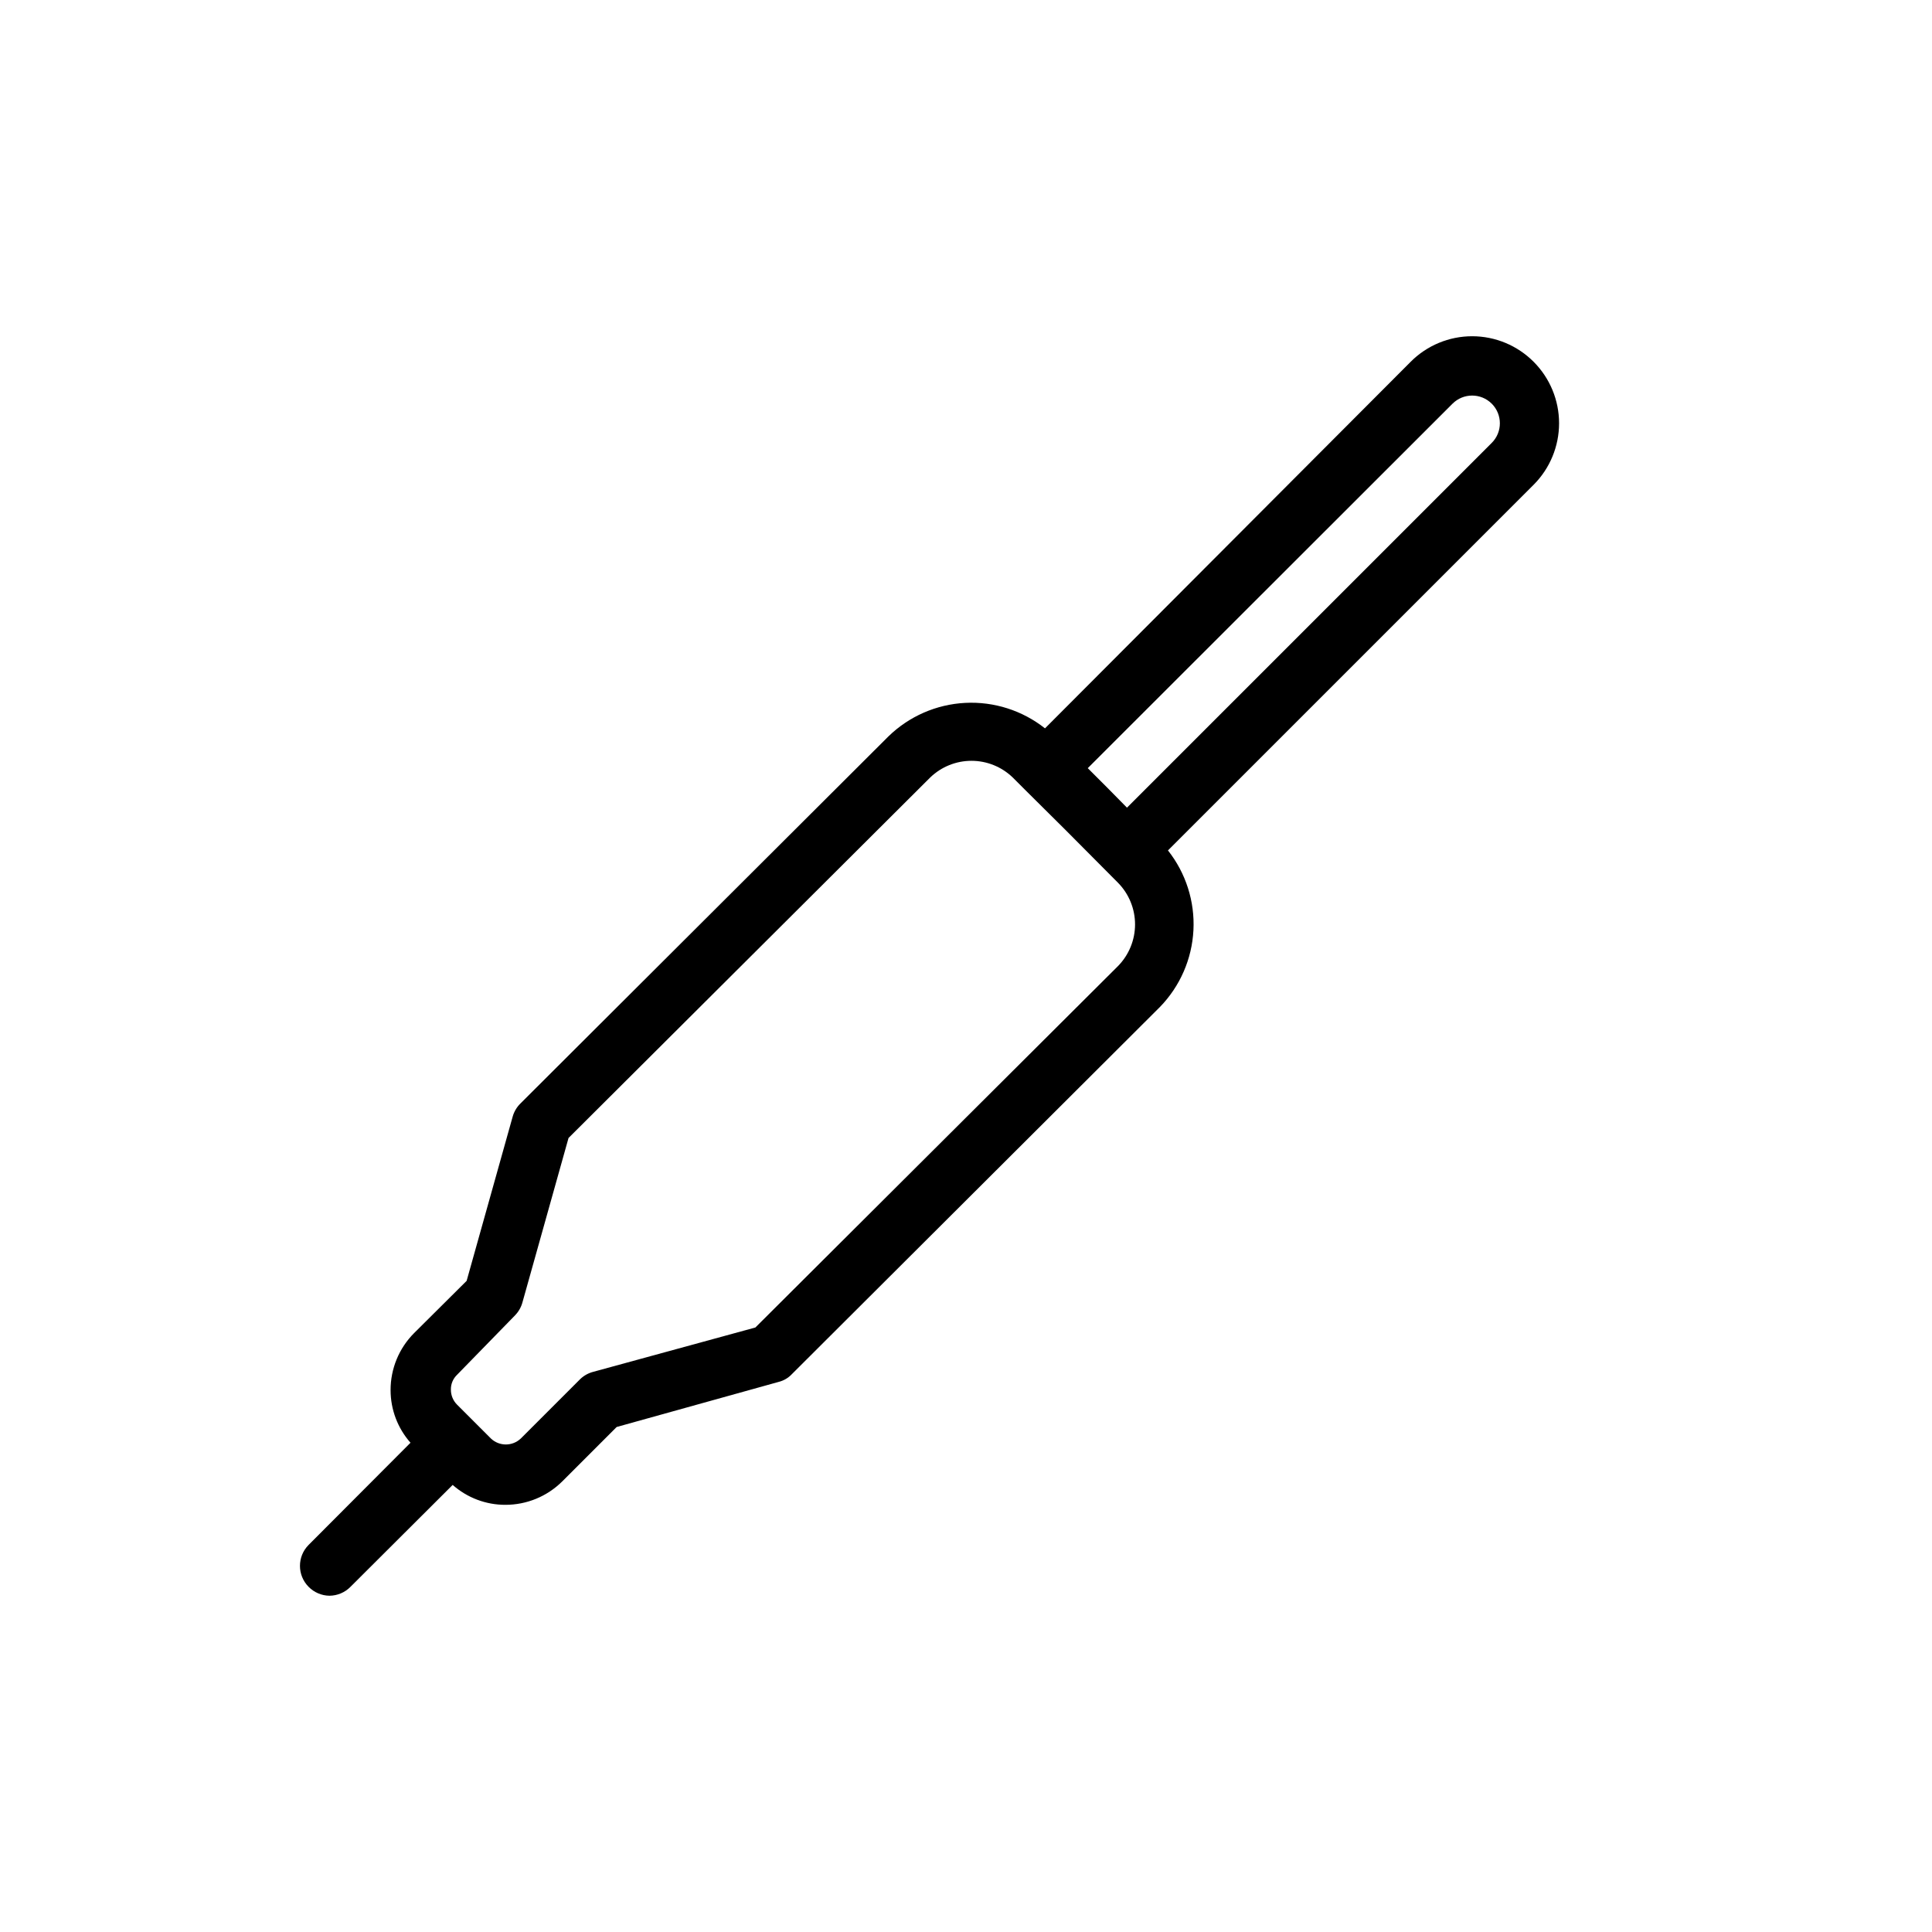<?xml version="1.0" encoding="UTF-8"?>
<!-- Uploaded to: ICON Repo, www.iconrepo.com, Generator: ICON Repo Mixer Tools -->
<svg fill="#000000" width="800px" height="800px" version="1.1" viewBox="144 144 512 512" xmlns="http://www.w3.org/2000/svg">
 <path d="m550.43 239.88c-4.316-4.336-10.18-6.773-16.297-6.773-6.117 0-11.98 2.438-16.293 6.773l-96.906 97.141c-5.996-4.742-13.508-7.141-21.141-6.75-7.637 0.391-14.863 3.547-20.344 8.875l-97.535 97.297c-0.969 0.957-1.676 2.152-2.047 3.465l-12.203 43.531-13.934 13.855c-3.996 4.012-6.234 9.449-6.219 15.113 0 5.133 1.875 10.09 5.277 13.934l-27.004 27.082c-3.051 3.07-3.051 8.027 0 11.098 1.453 1.484 3.438 2.332 5.512 2.363 2.106-0.012 4.117-0.859 5.59-2.363l27.078-27c3.848 3.398 8.801 5.277 13.934 5.273 5.664 0.016 11.102-2.223 15.117-6.219l14.406-14.406 42.98-11.965c1.324-0.336 2.527-1.047 3.461-2.047l97.535-97.297c5.328-5.481 8.484-12.711 8.875-20.344 0.391-7.633-2.008-15.148-6.75-21.145l96.906-96.902c4.316-4.324 6.742-10.188 6.742-16.297s-2.426-11.969-6.742-16.293zm-110.13 160.12-96.117 95.801-42.902 11.73c-1.336 0.336-2.555 1.012-3.543 1.969l-15.742 15.742h-0.004c-2.211 2.078-5.66 2.078-7.871 0l-8.973-8.973c-1.07-1.062-1.668-2.508-1.656-4.016-0.027-1.488 0.574-2.914 1.656-3.938l15.352-15.742h-0.004c0.941-0.969 1.621-2.16 1.969-3.465l12.203-43.531 95.879-95.566c2.934-2.816 6.84-4.387 10.902-4.387 4.066 0 7.973 1.57 10.906 4.387l3.227 3.227 10.785 10.707 13.934 14.012c2.883 2.941 4.5 6.898 4.5 11.02 0 4.121-1.617 8.078-4.5 11.023zm99.027-138.63-96.668 96.668-5.195-5.273-5.195-5.195 96.668-96.59c2.871-2.867 7.523-2.867 10.391 0 2.871 2.871 2.871 7.523 0 10.391z"/>
</svg>